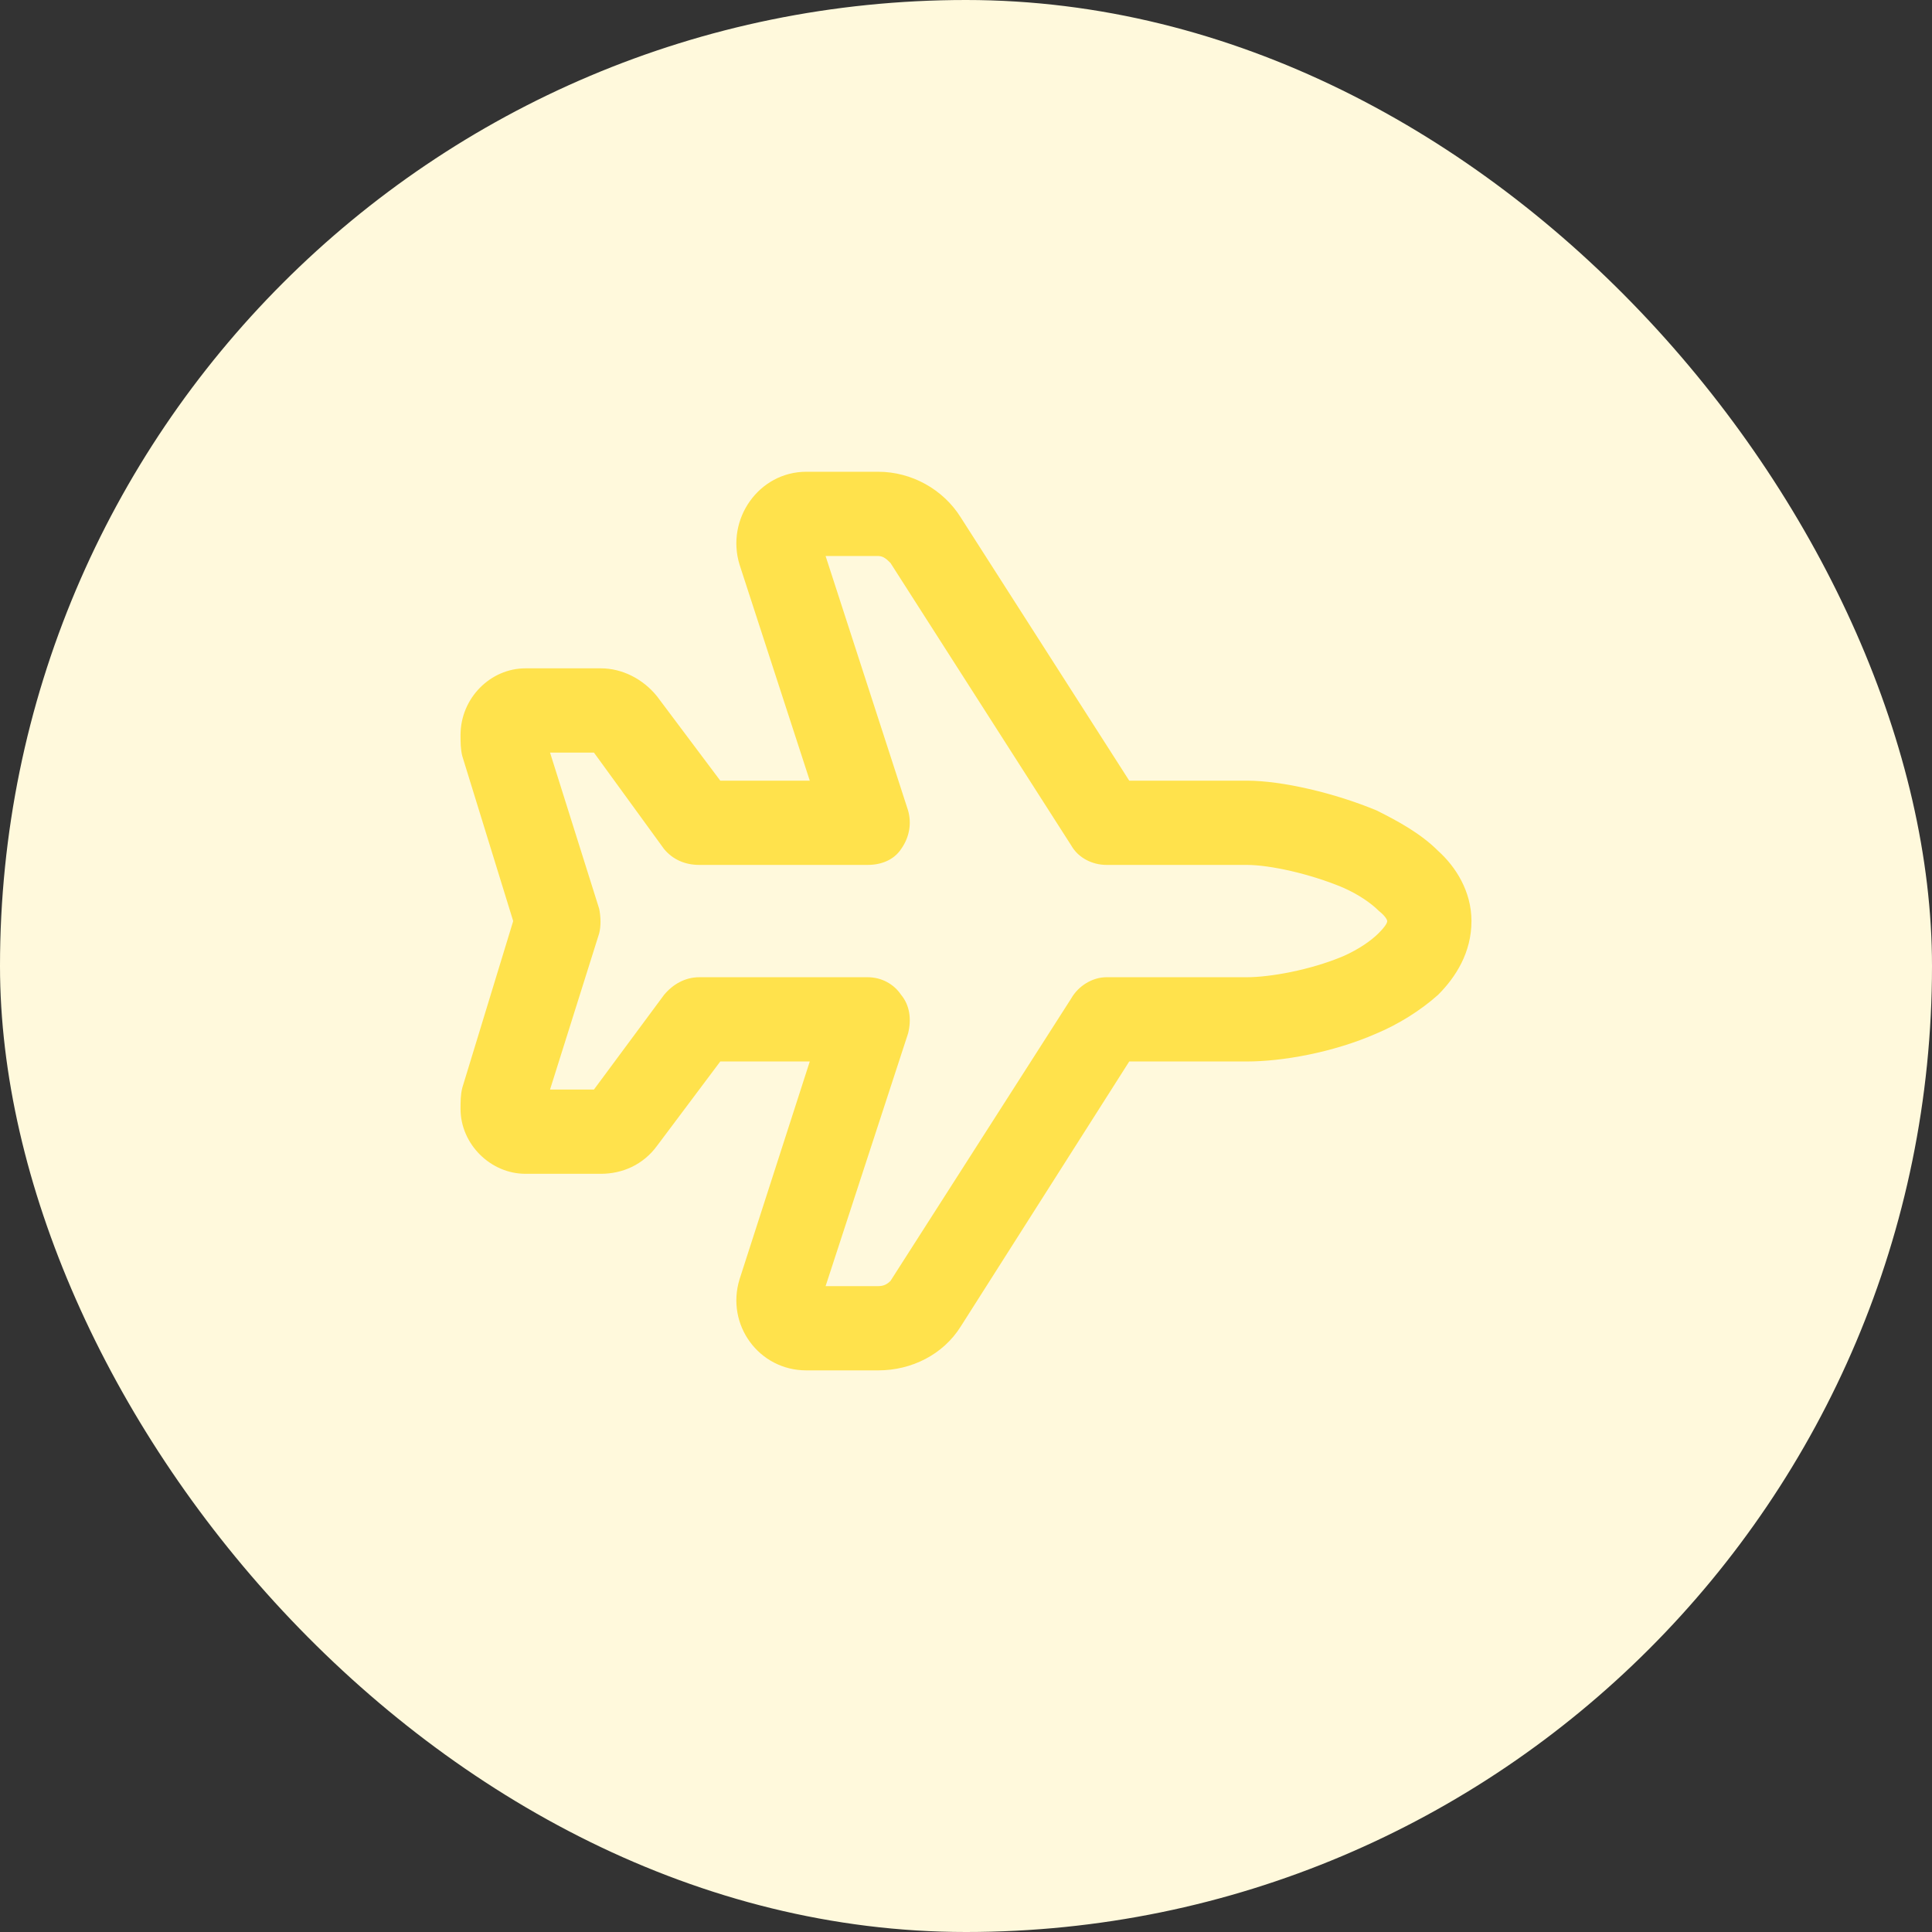 <svg width="43" height="43" viewBox="0 0 43 43" fill="none" xmlns="http://www.w3.org/2000/svg">
<rect x="0" y="0" width="43" height="43" fill="#333333" stroke="none"/>
<rect width="43" height="43" rx="21.5" fill="#FFF9DC"/>
<path d="M32.008 18.938C32.398 19.289 32.75 19.836 32.75 20.5C32.75 21.203 32.398 21.75 32.008 22.141C31.617 22.492 31.109 22.805 30.641 23C29.664 23.43 28.531 23.625 27.75 23.625H25.133L21.383 29.523C20.992 30.148 20.289 30.5 19.547 30.5H17.945C16.891 30.5 16.148 29.484 16.461 28.469L18.023 23.625H16.031L14.625 25.5L13.844 24.953L14.625 25.5C14.312 25.93 13.844 26.125 13.375 26.125H11.695C10.914 26.125 10.25 25.461 10.25 24.68C10.25 24.523 10.25 24.367 10.289 24.211L11.422 20.5L10.289 16.828C10.25 16.672 10.25 16.516 10.25 16.359C10.25 15.539 10.914 14.875 11.695 14.875H13.375C13.844 14.875 14.312 15.109 14.625 15.5L16.031 17.375H18.023L16.461 12.57C16.148 11.555 16.891 10.5 17.945 10.5H19.547C20.289 10.5 20.992 10.891 21.383 11.516L25.133 17.375H27.75C28.531 17.375 29.703 17.648 30.641 18.039C31.109 18.273 31.617 18.547 32.008 18.938ZM29.898 19.758C29.156 19.445 28.258 19.25 27.75 19.25H24.625C24.312 19.25 24 19.094 23.844 18.82L19.82 12.531L20.602 12.023L19.82 12.531C19.742 12.453 19.664 12.375 19.547 12.375H18.375L20.211 18.039C20.289 18.312 20.25 18.625 20.055 18.898C19.898 19.133 19.625 19.25 19.312 19.25H15.562C15.25 19.25 14.977 19.133 14.781 18.898L13.219 16.75H12.242L13.336 20.227C13.375 20.422 13.375 20.617 13.336 20.773L12.242 24.25H13.219L14.781 22.141C14.977 21.906 15.25 21.75 15.562 21.75H19.312C19.625 21.75 19.898 21.906 20.055 22.141C20.25 22.375 20.289 22.688 20.211 23L18.375 28.625H19.547C19.664 28.625 19.742 28.586 19.82 28.508L23.844 22.219C24 21.945 24.312 21.75 24.625 21.75H27.75C28.258 21.75 29.156 21.594 29.898 21.281C30.25 21.125 30.523 20.93 30.68 20.773C30.836 20.617 30.875 20.539 30.875 20.5C30.875 20.5 30.875 20.422 30.68 20.266C30.523 20.109 30.25 19.914 29.898 19.758Z" fill="#FFE24C"/>
</svg>
